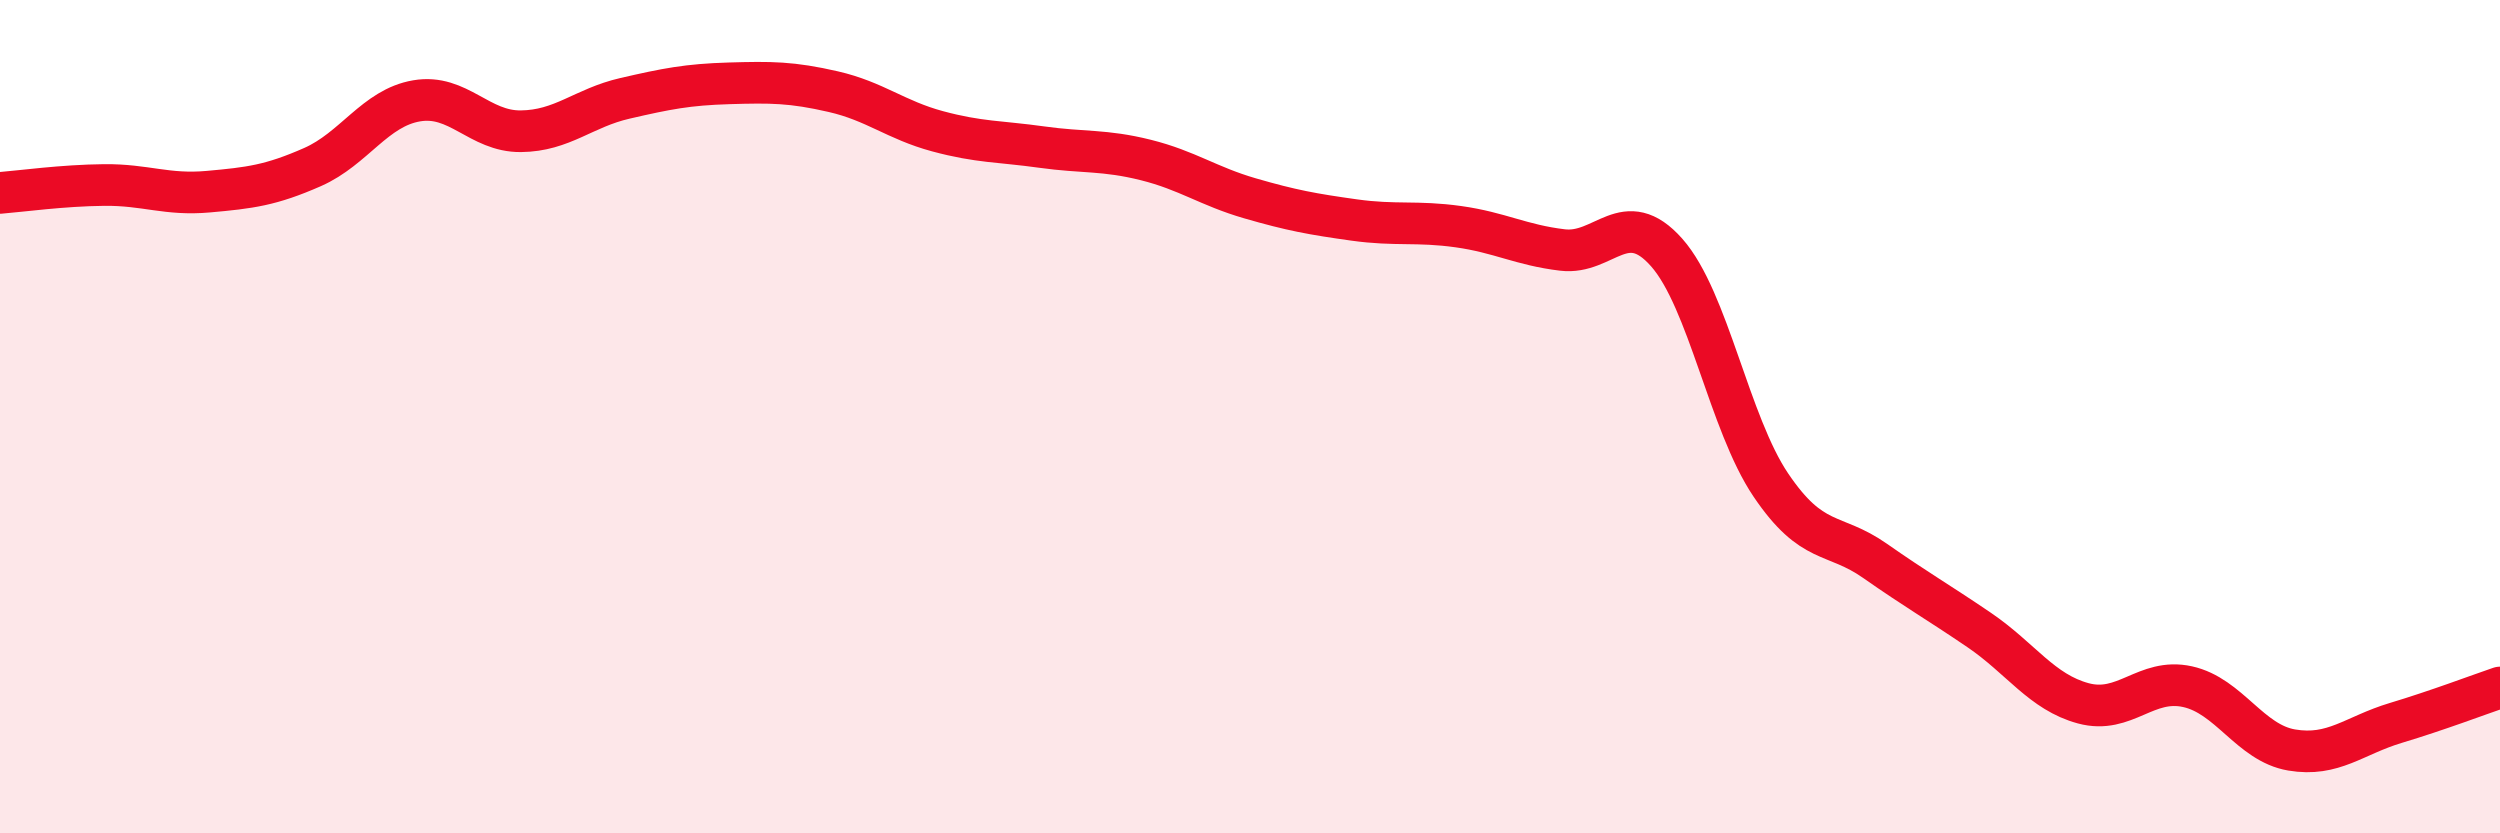 
    <svg width="60" height="20" viewBox="0 0 60 20" xmlns="http://www.w3.org/2000/svg">
      <path
        d="M 0,4.63 C 0.5,4.59 1.5,4.45 2.5,4.44 C 3.5,4.43 4,4.69 5,4.6 C 6,4.51 6.5,4.45 7.5,4.01 C 8.5,3.57 9,2.59 10,2.42 C 11,2.25 11.5,3.16 12.5,3.15 C 13.5,3.14 14,2.59 15,2.36 C 16,2.13 16.5,2.03 17.5,2 C 18.5,1.97 19,1.97 20,2.2 C 21,2.43 21.5,2.88 22.5,3.15 C 23.5,3.42 24,3.39 25,3.53 C 26,3.67 26.5,3.59 27.5,3.84 C 28.5,4.09 29,4.47 30,4.76 C 31,5.05 31.5,5.14 32.5,5.28 C 33.5,5.42 34,5.3 35,5.44 C 36,5.58 36.5,5.88 37.5,6 C 38.5,6.12 39,4.93 40,6.06 C 41,7.19 41.5,10.16 42.5,11.64 C 43.5,13.12 44,12.76 45,13.46 C 46,14.16 46.5,14.44 47.5,15.12 C 48.5,15.8 49,16.61 50,16.88 C 51,17.15 51.5,16.26 52.5,16.48 C 53.5,16.7 54,17.83 55,18 C 56,18.17 56.5,17.65 57.5,17.35 C 58.5,17.05 59.5,16.67 60,16.5L60 20L0 20Z"
        fill="#EB0A25"
        opacity="0.1"
        stroke-linecap="round"
        stroke-linejoin="round"
      />
      <path
        d="M 0,4.63 C 0.5,4.59 1.5,4.45 2.5,4.44 C 3.5,4.43 4,4.69 5,4.6 C 6,4.51 6.5,4.45 7.5,4.01 C 8.5,3.57 9,2.59 10,2.42 C 11,2.25 11.5,3.16 12.5,3.15 C 13.5,3.14 14,2.59 15,2.36 C 16,2.13 16.5,2.03 17.5,2 C 18.5,1.97 19,1.97 20,2.2 C 21,2.43 21.5,2.88 22.5,3.15 C 23.5,3.42 24,3.39 25,3.53 C 26,3.67 26.5,3.59 27.5,3.84 C 28.5,4.09 29,4.47 30,4.76 C 31,5.05 31.5,5.14 32.5,5.28 C 33.5,5.42 34,5.3 35,5.44 C 36,5.58 36.5,5.88 37.5,6 C 38.5,6.12 39,4.93 40,6.06 C 41,7.19 41.5,10.16 42.5,11.64 C 43.5,13.12 44,12.76 45,13.46 C 46,14.16 46.5,14.44 47.5,15.12 C 48.5,15.8 49,16.61 50,16.88 C 51,17.15 51.5,16.26 52.5,16.48 C 53.5,16.7 54,17.83 55,18 C 56,18.17 56.5,17.65 57.5,17.35 C 58.5,17.05 59.5,16.67 60,16.5"
        stroke="#EB0A25"
        stroke-width="1"
        fill="none"
        stroke-linecap="round"
        stroke-linejoin="round"
      />
    </svg>
  